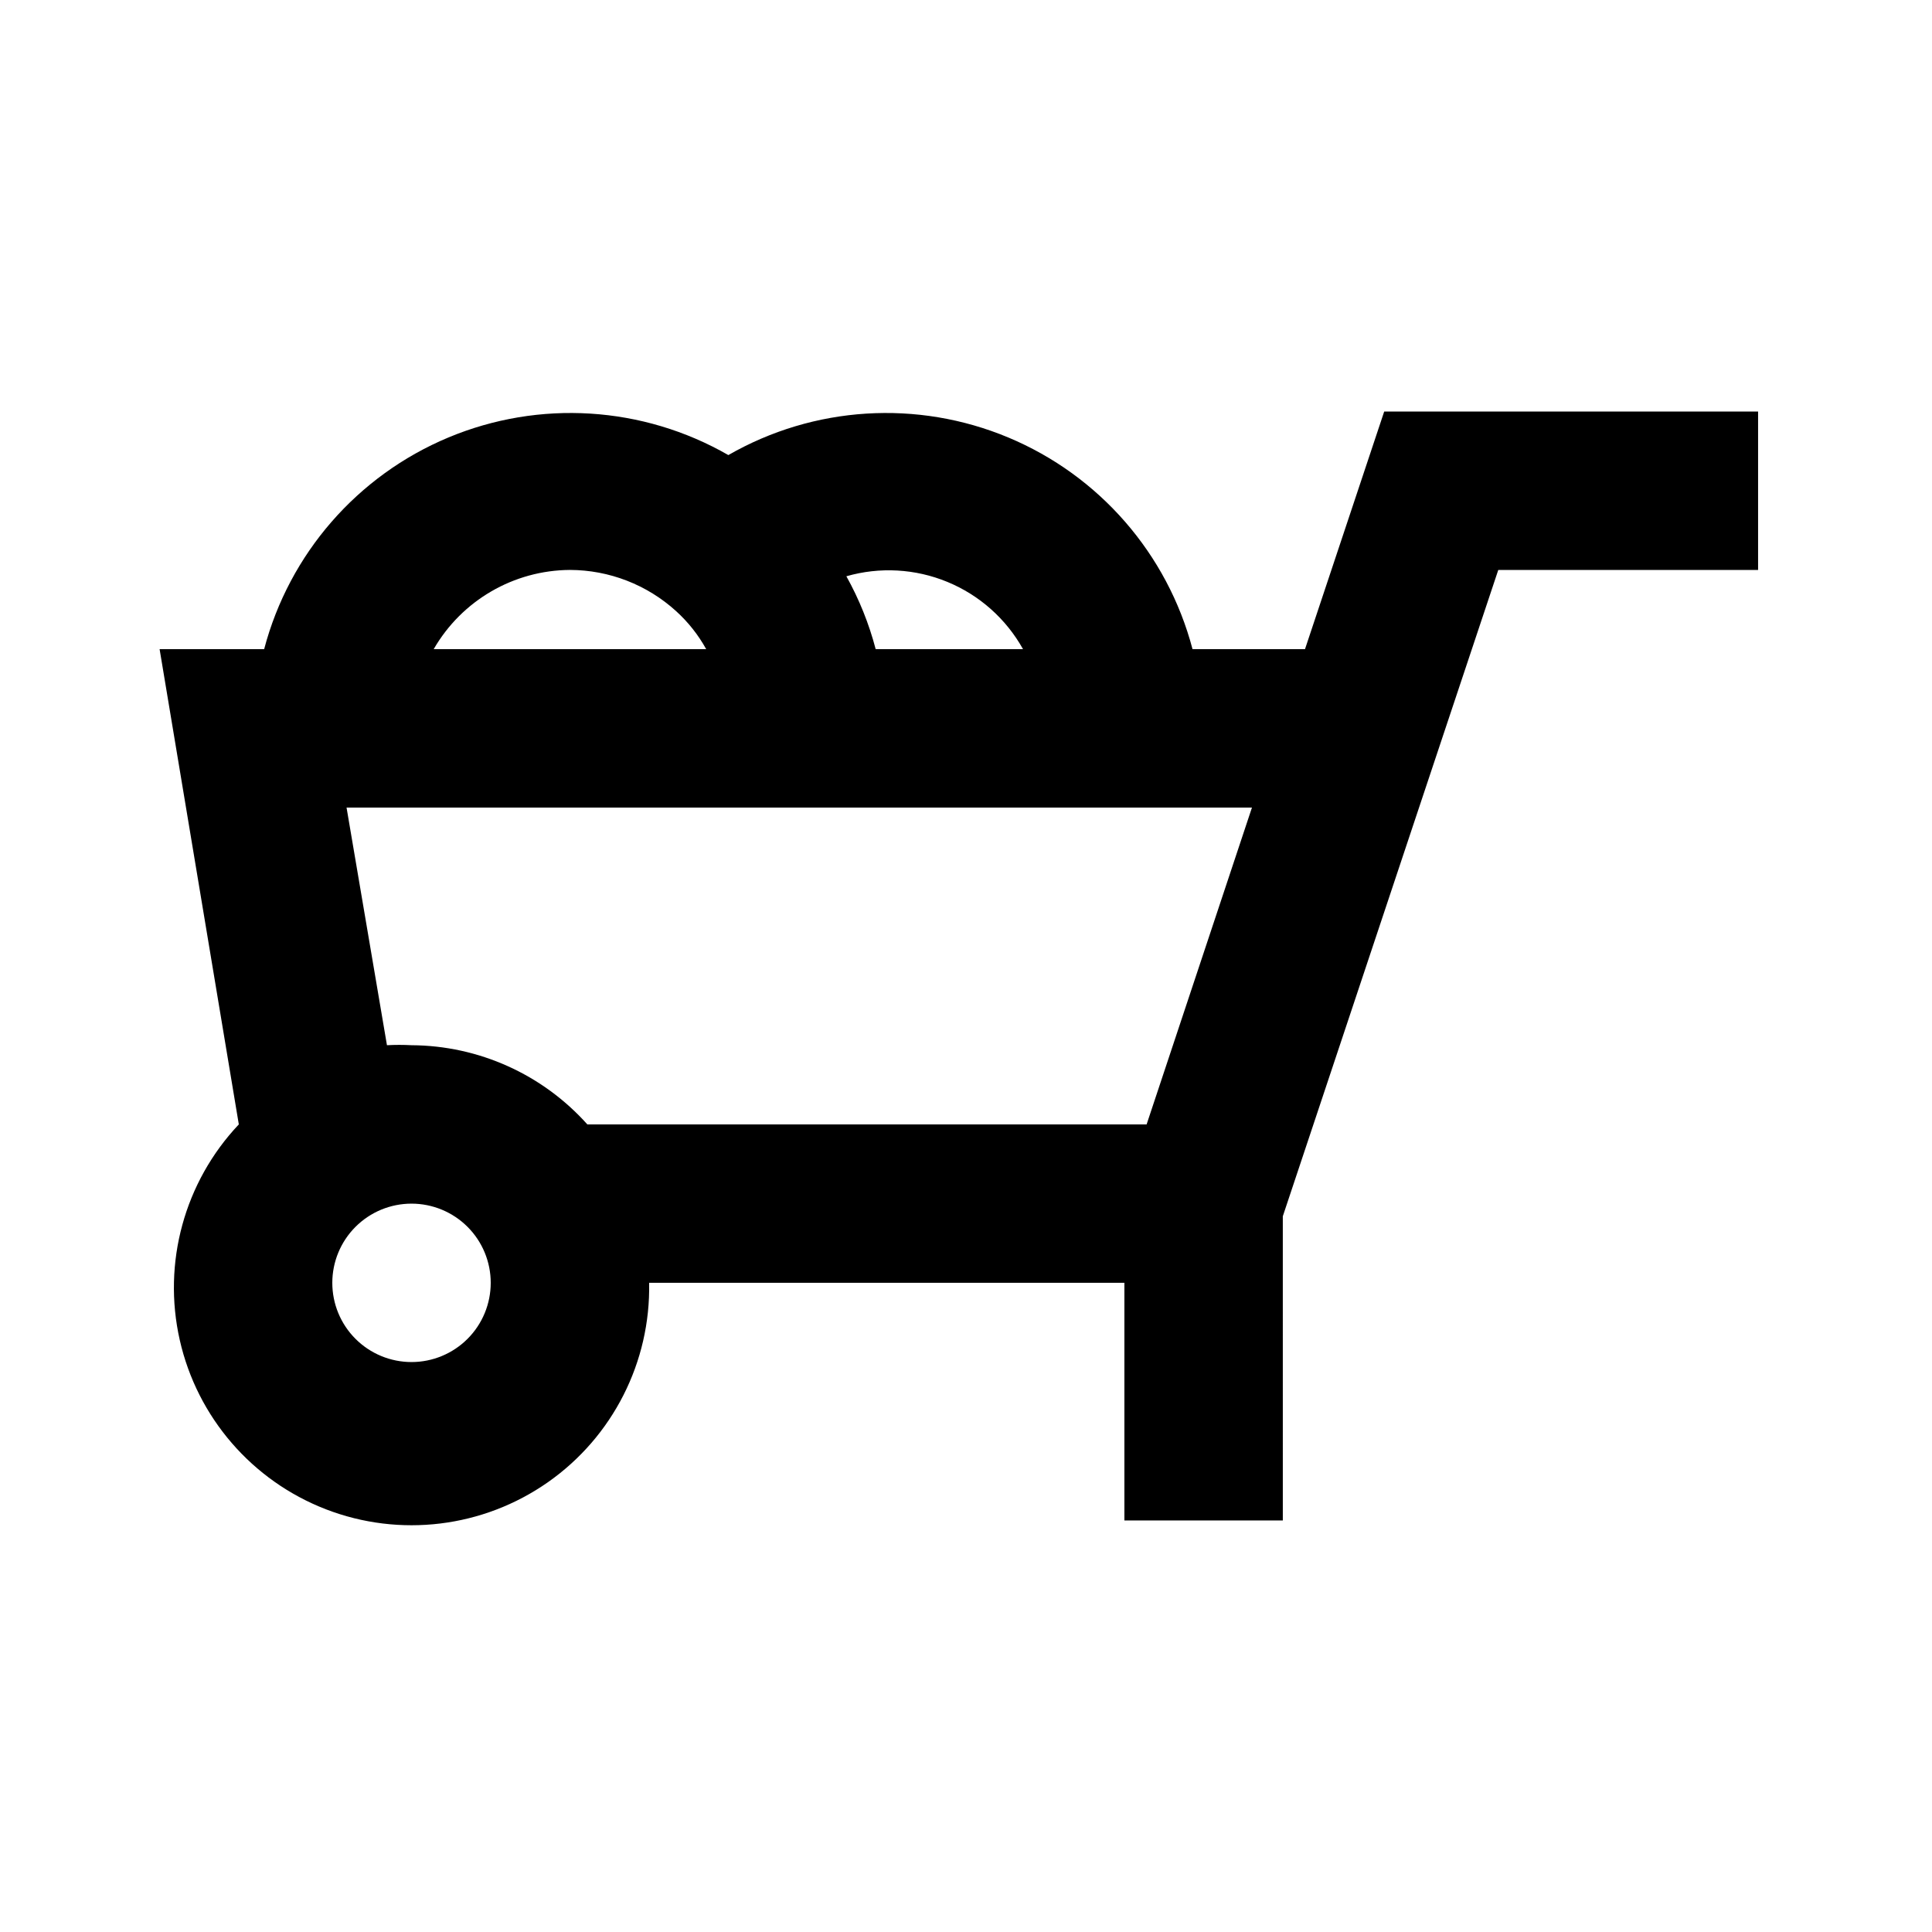 <?xml version="1.0" encoding="UTF-8"?>
<!-- Uploaded to: ICON Repo, www.svgrepo.com, Generator: ICON Repo Mixer Tools -->
<svg fill="#000000" width="800px" height="800px" version="1.1" viewBox="144 144 512 512" xmlns="http://www.w3.org/2000/svg">
 <path d="m489.84 316.03h-29.809c-6.656-25.273-24.699-46.004-48.809-56.086-24.113-10.078-51.543-8.359-74.203 4.656-22.664-13.016-50.094-14.734-74.203-4.656-24.113 10.082-42.156 30.812-48.812 56.086h-27.707l20.992 125.95c-14.414 15.254-20.281 36.684-15.648 57.156 4.633 20.469 19.16 37.281 38.738 44.844 19.578 7.559 41.637 4.867 58.824-7.176 17.188-12.043 27.246-31.859 26.824-52.844h125.95v62.977h41.984l-0.004-80.609 40.934-122.8 16.168-48.488h68.852v-41.984h-99.082zm-74.73 0h-39.047c-1.766-6.738-4.375-13.23-7.766-19.312 8.836-2.539 18.273-2.012 26.773 1.496 8.5 3.504 15.562 9.785 20.039 17.816zm-120.07-20.992c10.406 0.027 20.43 3.918 28.129 10.914 3.195 2.898 5.891 6.305 7.977 10.078h-72.211c7.453-12.914 21.195-20.902 36.105-20.992zm-41.984 209.92c-5.566 0-10.906-2.211-14.844-6.148-3.938-3.934-6.148-9.273-6.148-14.844 0-5.566 2.211-10.906 6.148-14.84 3.938-3.938 9.277-6.148 14.844-6.148 5.566 0 10.906 2.211 14.844 6.148 3.938 3.934 6.148 9.273 6.148 14.84 0 5.57-2.211 10.91-6.148 14.844-3.938 3.938-9.277 6.148-14.844 6.148zm46.602-62.977v0.004c-11.867-13.273-28.801-20.898-46.602-20.992-2.168-0.117-4.34-0.117-6.508 0l-10.707-62.977h239.94l-27.918 83.969z"/>
</svg>